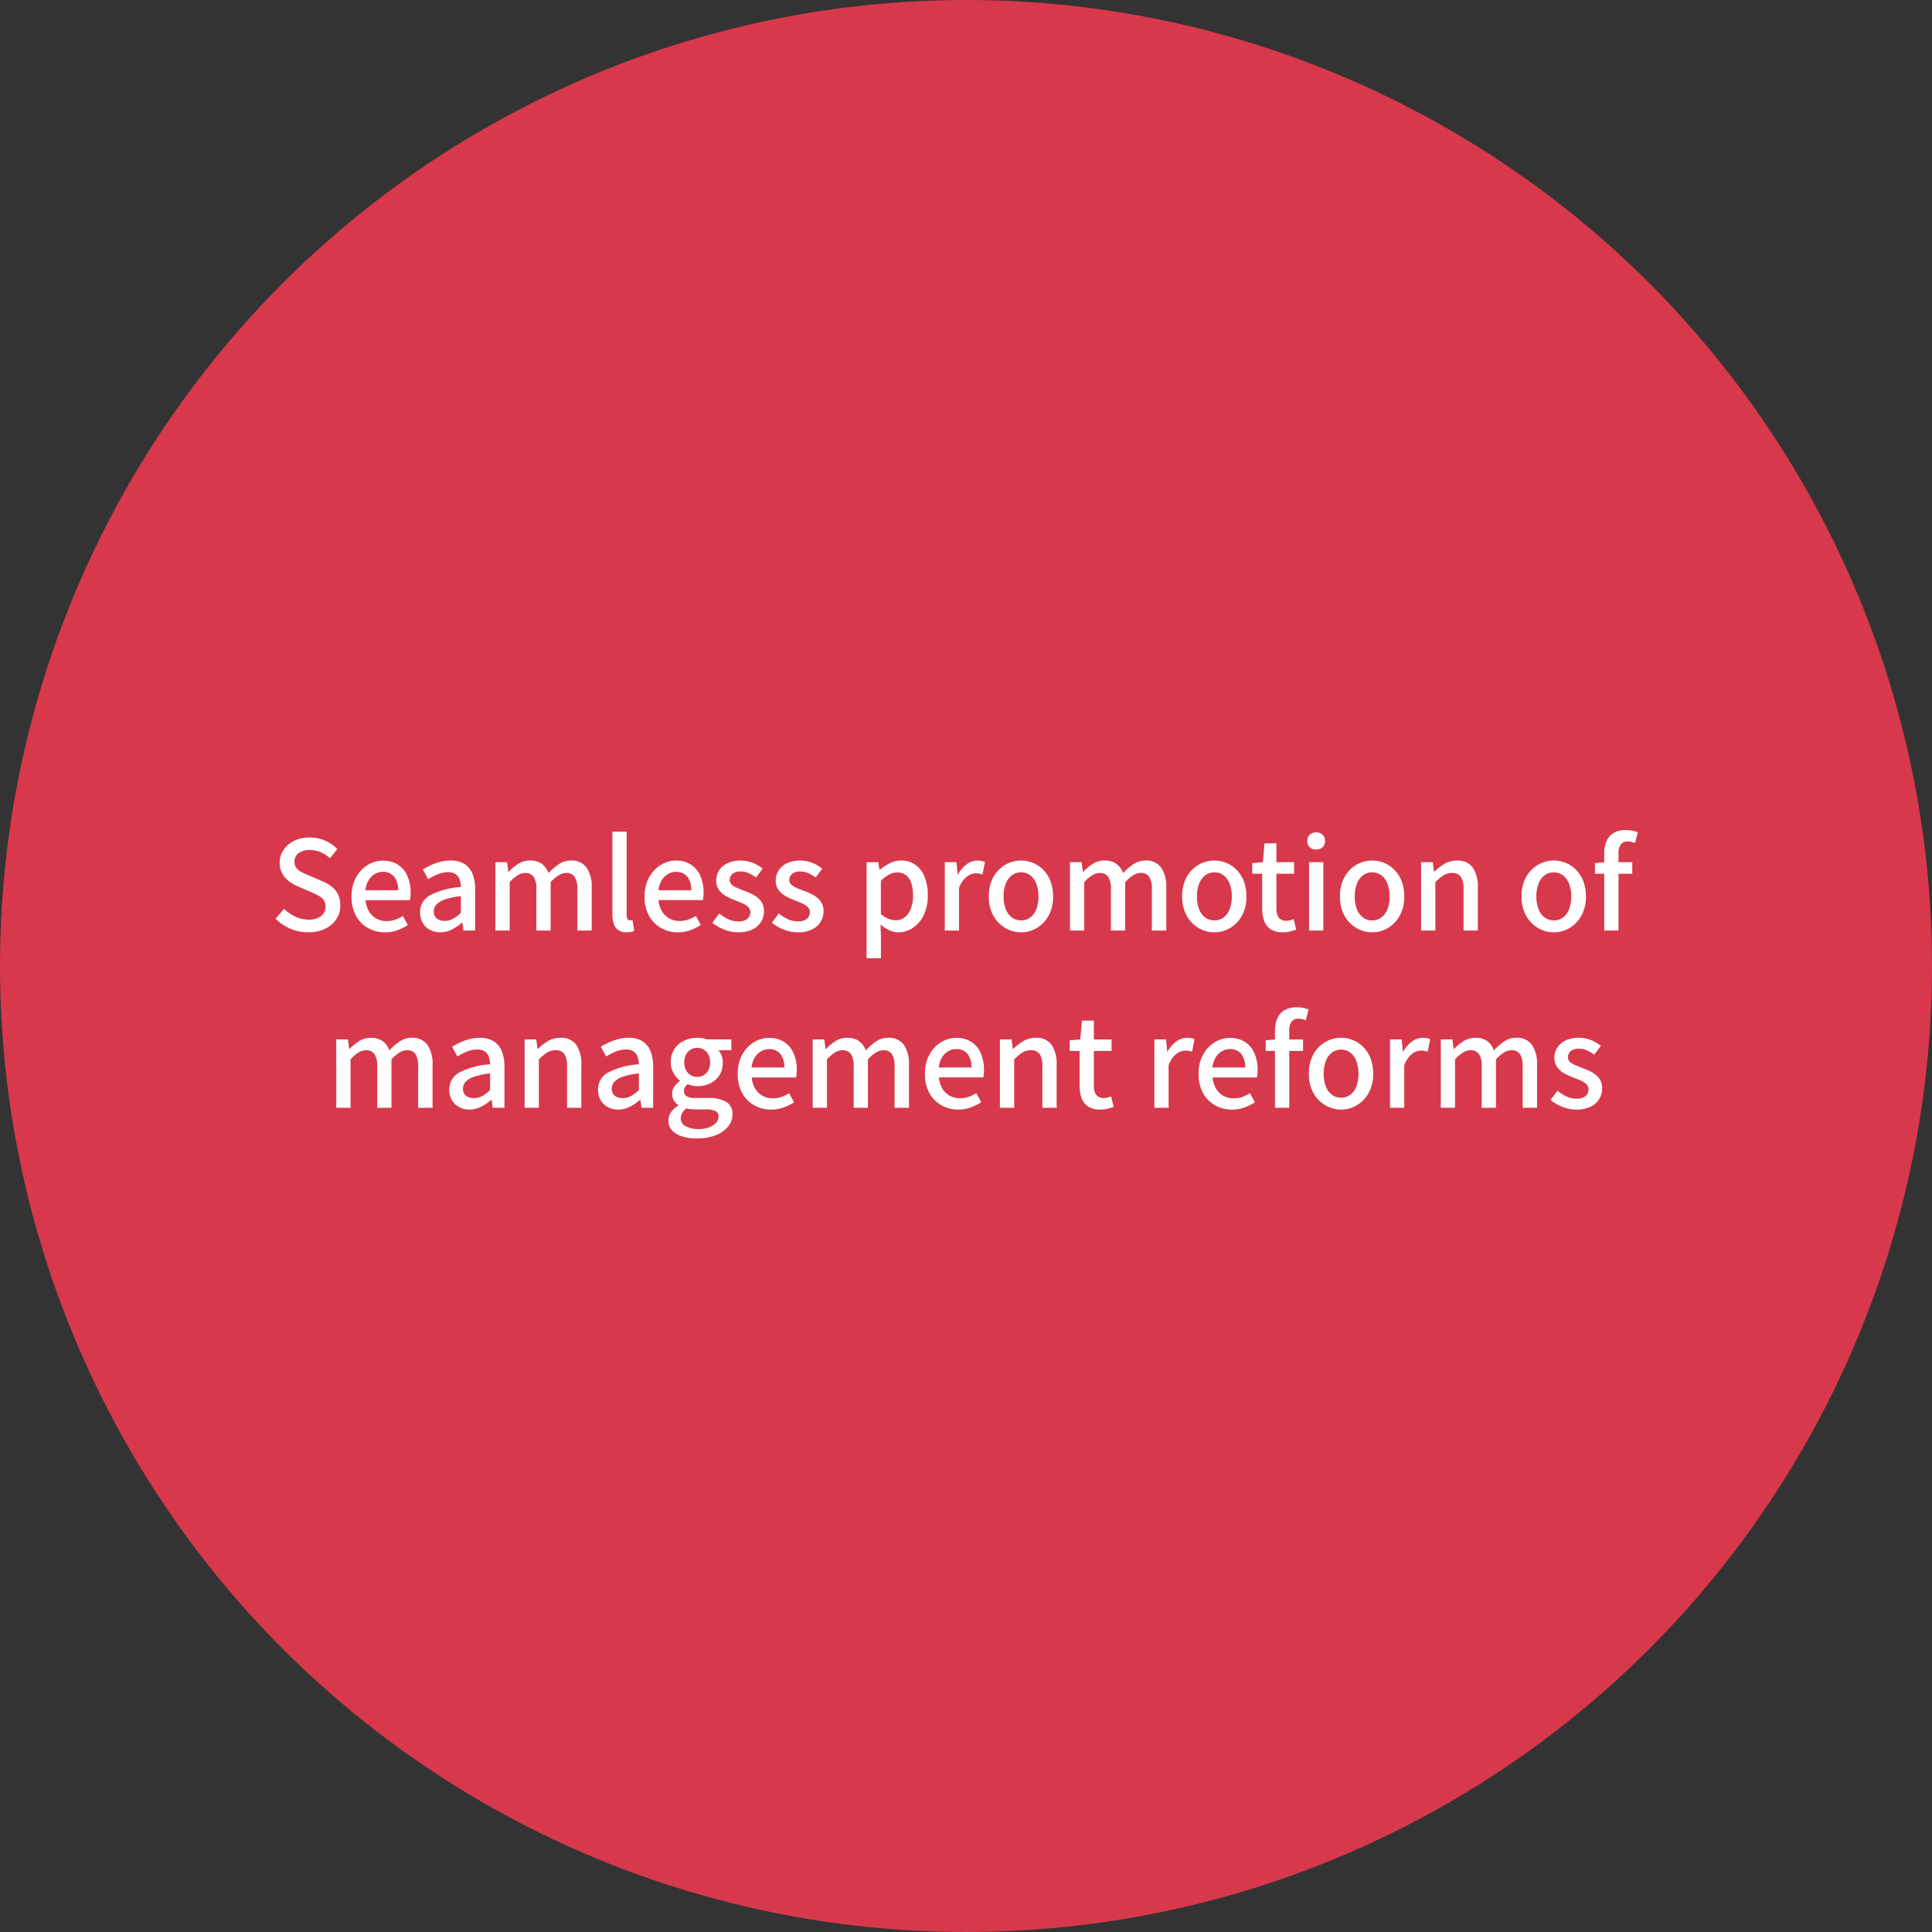 <svg xmlns="http://www.w3.org/2000/svg" width="218" height="218" viewBox="0 0 218 218"><rect x="0" y="0" width="218" height="218" fill="#333333" stroke="none"/><g transform="translate(0.309 0.331)"><g transform="translate(0 0)"><circle cx="109" cy="109" r="109" transform="translate(-0.309 -0.331)" fill="#d8384b"/></g><path d="M-74.228.2A5.035,5.035,0,0,1-76.237-.21,5.258,5.258,0,0,1-77.9-1.33l.952-1.12a4.609,4.609,0,0,0,1.281.882,3.462,3.462,0,0,0,1.477.336,2.194,2.194,0,0,0,1.421-.406,1.293,1.293,0,0,0,.5-1.05,1.264,1.264,0,0,0-.21-.763,1.669,1.669,0,0,0-.581-.483q-.371-.2-.847-.406l-1.428-.616a5.081,5.081,0,0,1-.987-.553,2.847,2.847,0,0,1-.8-.868,2.448,2.448,0,0,1-.315-1.281A2.546,2.546,0,0,1-77-9.114a2.967,2.967,0,0,1,1.2-1.015,3.982,3.982,0,0,1,1.75-.371,4.3,4.3,0,0,1,1.722.35,4.17,4.17,0,0,1,1.386.952l-.826,1.036a4.04,4.04,0,0,0-1.043-.679,3.027,3.027,0,0,0-1.239-.245,2.011,2.011,0,0,0-1.26.357,1.149,1.149,0,0,0-.462.959,1.113,1.113,0,0,0,.238.735,1.858,1.858,0,0,0,.623.476q.385.189.791.357l1.414.6a4.743,4.743,0,0,1,1.092.616,2.589,2.589,0,0,1,.742.882A2.8,2.8,0,0,1-70.6-2.814a2.737,2.737,0,0,1-.434,1.505A3.108,3.108,0,0,1-72.282-.217,4.248,4.248,0,0,1-74.228.2Zm8.652,0a3.8,3.8,0,0,1-1.9-.483,3.528,3.528,0,0,1-1.358-1.386,4.4,4.4,0,0,1-.5-2.177,4.585,4.585,0,0,1,.294-1.687,3.841,3.841,0,0,1,.8-1.274,3.579,3.579,0,0,1,1.134-.8,3.142,3.142,0,0,1,1.288-.28,3.094,3.094,0,0,1,1.722.455,2.865,2.865,0,0,1,1.064,1.274,4.67,4.67,0,0,1,.364,1.911q0,.238-.021.455a2.256,2.256,0,0,1-.063.371h-5a2.955,2.955,0,0,0,.385,1.253,2.222,2.222,0,0,0,.826.812,2.346,2.346,0,0,0,1.169.287,2.952,2.952,0,0,0,.966-.154,4.127,4.127,0,0,0,.868-.42l.56,1.022a5.71,5.71,0,0,1-1.183.588A4.067,4.067,0,0,1-65.576.2Zm-2.2-4.746h3.7a2.368,2.368,0,0,0-.441-1.526A1.55,1.55,0,0,0-65.8-6.622a1.789,1.789,0,0,0-.9.238,1.988,1.988,0,0,0-.707.7A2.78,2.78,0,0,0-67.774-4.55ZM-59.332.2A2.393,2.393,0,0,1-60.5-.084a2.063,2.063,0,0,1-.805-.784A2.292,2.292,0,0,1-61.6-2.044a2.143,2.143,0,0,1,1.1-1.925,8.792,8.792,0,0,1,3.507-.945,2.886,2.886,0,0,0-.14-.826,1.211,1.211,0,0,0-.441-.609,1.482,1.482,0,0,0-.889-.231,2.942,2.942,0,0,0-1.162.238A8.151,8.151,0,0,0-60.69-5.8l-.6-1.092a8.878,8.878,0,0,1,.9-.483,6.072,6.072,0,0,1,1.05-.378A4.558,4.558,0,0,1-58.184-7.9a2.942,2.942,0,0,1,1.582.385A2.311,2.311,0,0,1-55.685-6.4a4.615,4.615,0,0,1,.3,1.764V0H-56.7l-.126-.882h-.056a5.68,5.68,0,0,1-1.134.763A2.85,2.85,0,0,1-59.332.2Zm.49-1.288a1.966,1.966,0,0,0,.938-.231A4.328,4.328,0,0,0-56.994-2V-3.878a8.029,8.029,0,0,0-1.806.371,2.312,2.312,0,0,0-.959.574,1.125,1.125,0,0,0-.287.763.948.948,0,0,0,.35.826A1.423,1.423,0,0,0-58.842-1.092ZM-53.1,0V-7.714h1.316l.14,1.092h.028a5.779,5.779,0,0,1,1.085-.9A2.38,2.38,0,0,1-49.224-7.9a2.243,2.243,0,0,1,1.358.371,2.224,2.224,0,0,1,.756,1.043A6.5,6.5,0,0,1-45.927-7.5,2.367,2.367,0,0,1-44.6-7.9a2.069,2.069,0,0,1,1.785.791,3.773,3.773,0,0,1,.581,2.261V0h-1.624V-4.648a2.5,2.5,0,0,0-.308-1.421,1.11,1.11,0,0,0-.966-.427,1.615,1.615,0,0,0-.819.252,4.218,4.218,0,0,0-.917.784V0h-1.61V-4.648a2.5,2.5,0,0,0-.308-1.421,1.126,1.126,0,0,0-.98-.427,1.632,1.632,0,0,0-.812.252,3.9,3.9,0,0,0-.91.784V0Zm14.8.2a1.607,1.607,0,0,1-.938-.245,1.354,1.354,0,0,1-.5-.7A3.347,3.347,0,0,1-39.9-1.82v-9.338h1.61v9.422a.682.682,0,0,0,.119.455.346.346,0,0,0,.259.133.9.9,0,0,0,.112-.007l.168-.021.2,1.218a2.473,2.473,0,0,1-.35.105A2.322,2.322,0,0,1-38.3.2Zm5.8,0a3.8,3.8,0,0,1-1.9-.483A3.528,3.528,0,0,1-35.77-1.673a4.4,4.4,0,0,1-.5-2.177,4.586,4.586,0,0,1,.294-1.687,3.841,3.841,0,0,1,.8-1.274,3.579,3.579,0,0,1,1.134-.8A3.142,3.142,0,0,1-32.76-7.9a3.094,3.094,0,0,1,1.722.455,2.865,2.865,0,0,1,1.064,1.274,4.669,4.669,0,0,1,.364,1.911q0,.238-.021.455a2.256,2.256,0,0,1-.063.371h-5a2.955,2.955,0,0,0,.385,1.253,2.222,2.222,0,0,0,.826.812,2.346,2.346,0,0,0,1.169.287,2.952,2.952,0,0,0,.966-.154,4.127,4.127,0,0,0,.868-.42l.56,1.022A5.71,5.71,0,0,1-31.1-.042,4.067,4.067,0,0,1-32.508.2Zm-2.2-4.746h3.7a2.368,2.368,0,0,0-.441-1.526,1.55,1.55,0,0,0-1.281-.546,1.789,1.789,0,0,0-.9.238,1.988,1.988,0,0,0-.707.7A2.78,2.78,0,0,0-34.706-4.55ZM-25.718.2a4.207,4.207,0,0,1-1.561-.308,4.947,4.947,0,0,1-1.337-.77l.77-1.05a5.048,5.048,0,0,0,1.029.651,2.664,2.664,0,0,0,1.141.245,1.466,1.466,0,0,0,1.015-.3.959.959,0,0,0,.329-.735.787.787,0,0,0-.245-.588,2.179,2.179,0,0,0-.637-.413q-.392-.175-.812-.329a7.952,7.952,0,0,1-1.015-.469,2.543,2.543,0,0,1-.819-.7,1.728,1.728,0,0,1-.322-1.071A2.078,2.078,0,0,1-27.853-6.8a2.254,2.254,0,0,1,.945-.8,3.385,3.385,0,0,1,1.47-.294,3.617,3.617,0,0,1,1.407.266,4.146,4.146,0,0,1,1.085.644l-.742.994a4.7,4.7,0,0,0-.826-.483,2.126,2.126,0,0,0-.882-.189,1.405,1.405,0,0,0-.952.273.871.871,0,0,0-.308.679.7.7,0,0,0,.224.532,1.961,1.961,0,0,0,.595.364q.371.154.791.322a7.882,7.882,0,0,1,.805.329,3.611,3.611,0,0,1,.721.448,2.082,2.082,0,0,1,.525.63,1.89,1.89,0,0,1,.2.917,2.228,2.228,0,0,1-.336,1.19,2.3,2.3,0,0,1-.98.861A3.652,3.652,0,0,1-25.718.2ZM-19,.2a4.207,4.207,0,0,1-1.561-.308A4.947,4.947,0,0,1-21.9-.882l.77-1.05a5.048,5.048,0,0,0,1.029.651,2.664,2.664,0,0,0,1.141.245,1.466,1.466,0,0,0,1.015-.3.959.959,0,0,0,.329-.735.787.787,0,0,0-.245-.588,2.179,2.179,0,0,0-.637-.413q-.392-.175-.812-.329a7.952,7.952,0,0,1-1.015-.469,2.543,2.543,0,0,1-.819-.7,1.728,1.728,0,0,1-.322-1.071A2.078,2.078,0,0,1-21.133-6.8a2.254,2.254,0,0,1,.945-.8,3.385,3.385,0,0,1,1.47-.294,3.617,3.617,0,0,1,1.407.266,4.146,4.146,0,0,1,1.085.644l-.742.994a4.7,4.7,0,0,0-.826-.483,2.126,2.126,0,0,0-.882-.189,1.405,1.405,0,0,0-.952.273.871.871,0,0,0-.308.679.7.7,0,0,0,.224.532,1.961,1.961,0,0,0,.595.364q.371.154.791.322a7.882,7.882,0,0,1,.805.329,3.611,3.611,0,0,1,.721.448,2.082,2.082,0,0,1,.525.63,1.89,1.89,0,0,1,.2.917,2.228,2.228,0,0,1-.336,1.19,2.3,2.3,0,0,1-.98.861A3.652,3.652,0,0,1-19,.2Zm7.784,2.926V-7.714H-9.9l.14.854h.028a6.4,6.4,0,0,1,1.12-.728A2.731,2.731,0,0,1-7.35-7.9a2.767,2.767,0,0,1,1.652.49A2.994,2.994,0,0,1-4.662-6.041a5.545,5.545,0,0,1,.35,2.065,4.993,4.993,0,0,1-.469,2.254A3.532,3.532,0,0,1-6.006-.294,2.931,2.931,0,0,1-7.63.2,2.5,2.5,0,0,1-8.652-.035a3.917,3.917,0,0,1-.994-.651L-9.6.63V3.122Zm3.276-4.284a1.655,1.655,0,0,0,1-.322,2.159,2.159,0,0,0,.7-.945,3.959,3.959,0,0,0,.259-1.519,4.529,4.529,0,0,0-.189-1.393,1.844,1.844,0,0,0-.581-.9,1.6,1.6,0,0,0-1.036-.315,1.9,1.9,0,0,0-.889.231,4.124,4.124,0,0,0-.931.707v3.766a2.886,2.886,0,0,0,.882.532A2.371,2.371,0,0,0-7.938-1.162ZM-2.394,0V-7.714h1.316l.14,1.386H-.91A3.537,3.537,0,0,1,.084-7.483a2.031,2.031,0,0,1,1.2-.413,2.31,2.31,0,0,1,.476.042,2.525,2.525,0,0,1,.378.112l-.28,1.414a2.525,2.525,0,0,0-.378-.1,2.515,2.515,0,0,0-.406-.028,1.707,1.707,0,0,0-.98.371,2.816,2.816,0,0,0-.882,1.3V0Zm8.61.2A3.5,3.5,0,0,1,4.431-.287,3.624,3.624,0,0,1,3.087-1.673,4.354,4.354,0,0,1,2.576-3.85a4.385,4.385,0,0,1,.511-2.191A3.572,3.572,0,0,1,4.431-7.42,3.54,3.54,0,0,1,6.216-7.9a3.511,3.511,0,0,1,1.358.273,3.452,3.452,0,0,1,1.162.791,3.762,3.762,0,0,1,.8,1.267A4.668,4.668,0,0,1,9.828-3.85a4.354,4.354,0,0,1-.511,2.177A3.658,3.658,0,0,1,7.987-.287,3.426,3.426,0,0,1,6.216.2Zm0-1.344a1.672,1.672,0,0,0,1.043-.336,2.125,2.125,0,0,0,.679-.945A3.891,3.891,0,0,0,8.176-3.85a3.891,3.891,0,0,0-.238-1.421,2.175,2.175,0,0,0-.679-.952,1.649,1.649,0,0,0-1.043-.343,1.67,1.67,0,0,0-1.057.343,2.175,2.175,0,0,0-.679.952A3.891,3.891,0,0,0,4.242-3.85,3.891,3.891,0,0,0,4.48-2.429a2.125,2.125,0,0,0,.679.945A1.693,1.693,0,0,0,6.216-1.148ZM11.732,0V-7.714h1.316l.14,1.092h.028a5.779,5.779,0,0,1,1.085-.9A2.38,2.38,0,0,1,15.61-7.9a2.242,2.242,0,0,1,1.358.371,2.224,2.224,0,0,1,.756,1.043A6.5,6.5,0,0,1,18.907-7.5a2.367,2.367,0,0,1,1.323-.4,2.069,2.069,0,0,1,1.785.791A3.773,3.773,0,0,1,22.6-4.844V0H20.972V-4.648a2.5,2.5,0,0,0-.308-1.421A1.11,1.11,0,0,0,19.7-6.5a1.615,1.615,0,0,0-.819.252,4.218,4.218,0,0,0-.917.784V0h-1.61V-4.648a2.5,2.5,0,0,0-.308-1.421,1.126,1.126,0,0,0-.98-.427,1.632,1.632,0,0,0-.812.252,3.9,3.9,0,0,0-.91.784V0Zm16.3.2a3.5,3.5,0,0,1-1.785-.483A3.624,3.624,0,0,1,24.9-1.673a4.354,4.354,0,0,1-.511-2.177A4.385,4.385,0,0,1,24.9-6.041,3.572,3.572,0,0,1,26.243-7.42,3.54,3.54,0,0,1,28.028-7.9a3.511,3.511,0,0,1,1.358.273,3.452,3.452,0,0,1,1.162.791,3.762,3.762,0,0,1,.8,1.267A4.668,4.668,0,0,1,31.64-3.85a4.354,4.354,0,0,1-.511,2.177A3.658,3.658,0,0,1,29.8-.287,3.426,3.426,0,0,1,28.028.2Zm0-1.344a1.672,1.672,0,0,0,1.043-.336,2.125,2.125,0,0,0,.679-.945,3.891,3.891,0,0,0,.238-1.421,3.891,3.891,0,0,0-.238-1.421,2.175,2.175,0,0,0-.679-.952,1.649,1.649,0,0,0-1.043-.343,1.67,1.67,0,0,0-1.057.343,2.175,2.175,0,0,0-.679.952,3.891,3.891,0,0,0-.238,1.421,3.891,3.891,0,0,0,.238,1.421,2.125,2.125,0,0,0,.679.945A1.693,1.693,0,0,0,28.028-1.148ZM35.756.2a2.442,2.442,0,0,1-1.379-.343,1.9,1.9,0,0,1-.735-.952,4.11,4.11,0,0,1-.224-1.421V-6.412H32.3v-1.2l1.2-.1.182-2.128h1.344v2.128h2v1.3h-2v3.906a1.729,1.729,0,0,0,.266,1.043,1.012,1.012,0,0,0,.868.357,1.736,1.736,0,0,0,.42-.056,2.776,2.776,0,0,0,.392-.126L37.268-.1q-.308.1-.693.2A3.31,3.31,0,0,1,35.756.2ZM38.71,0V-7.714h1.61V0Zm.812-9.142a1.008,1.008,0,0,1-.735-.266.951.951,0,0,1-.273-.714.916.916,0,0,1,.273-.686,1.008,1.008,0,0,1,.735-.266,1,1,0,0,1,.714.266.9.9,0,0,1,.28.686.938.938,0,0,1-.28.714A1,1,0,0,1,39.522-9.142ZM45.836.2a3.5,3.5,0,0,1-1.785-.483,3.624,3.624,0,0,1-1.344-1.386A4.354,4.354,0,0,1,42.2-3.85a4.385,4.385,0,0,1,.511-2.191A3.572,3.572,0,0,1,44.051-7.42,3.54,3.54,0,0,1,45.836-7.9a3.511,3.511,0,0,1,1.358.273,3.453,3.453,0,0,1,1.162.791,3.762,3.762,0,0,1,.8,1.267,4.668,4.668,0,0,1,.294,1.715,4.354,4.354,0,0,1-.511,2.177,3.658,3.658,0,0,1-1.33,1.386A3.426,3.426,0,0,1,45.836.2Zm0-1.344a1.672,1.672,0,0,0,1.043-.336,2.125,2.125,0,0,0,.679-.945A3.891,3.891,0,0,0,47.8-3.85a3.891,3.891,0,0,0-.238-1.421,2.175,2.175,0,0,0-.679-.952,1.649,1.649,0,0,0-1.043-.343,1.67,1.67,0,0,0-1.057.343,2.175,2.175,0,0,0-.679.952,3.891,3.891,0,0,0-.238,1.421A3.891,3.891,0,0,0,44.1-2.429a2.125,2.125,0,0,0,.679.945A1.693,1.693,0,0,0,45.836-1.148ZM51.352,0V-7.714h1.316l.14,1.078h.028a6.308,6.308,0,0,1,1.148-.889,2.66,2.66,0,0,1,1.4-.371,2.062,2.062,0,0,1,1.8.791,3.843,3.843,0,0,1,.567,2.261V0H56.14V-4.648a2.5,2.5,0,0,0-.308-1.421,1.142,1.142,0,0,0-.994-.427,1.741,1.741,0,0,0-.945.259,5.547,5.547,0,0,0-.931.777V0Zm14.98.2a3.5,3.5,0,0,1-1.785-.483A3.624,3.624,0,0,1,63.2-1.673a4.354,4.354,0,0,1-.511-2.177A4.385,4.385,0,0,1,63.2-6.041,3.572,3.572,0,0,1,64.547-7.42,3.54,3.54,0,0,1,66.332-7.9a3.511,3.511,0,0,1,1.358.273,3.452,3.452,0,0,1,1.162.791,3.762,3.762,0,0,1,.8,1.267,4.668,4.668,0,0,1,.294,1.715,4.354,4.354,0,0,1-.511,2.177A3.658,3.658,0,0,1,68.1-.287,3.426,3.426,0,0,1,66.332.2Zm0-1.344a1.672,1.672,0,0,0,1.043-.336,2.125,2.125,0,0,0,.679-.945,3.891,3.891,0,0,0,.238-1.421,3.891,3.891,0,0,0-.238-1.421,2.175,2.175,0,0,0-.679-.952,1.649,1.649,0,0,0-1.043-.343,1.67,1.67,0,0,0-1.057.343,2.175,2.175,0,0,0-.679.952,3.891,3.891,0,0,0-.238,1.421A3.891,3.891,0,0,0,64.6-2.429a2.125,2.125,0,0,0,.679.945A1.693,1.693,0,0,0,66.332-1.148ZM72.016,0V-8.666a3.6,3.6,0,0,1,.252-1.4A1.975,1.975,0,0,1,73.059-11a2.6,2.6,0,0,1,1.393-.336,3.779,3.779,0,0,1,.742.07,3.218,3.218,0,0,1,.616.182L75.488-9.87a2.032,2.032,0,0,0-.84-.182.9.9,0,0,0-.763.336,1.692,1.692,0,0,0-.259,1.036V0Zm-1.05-6.412v-1.2l1.134-.1h3.08v1.3ZM-71.057,20V12.286h1.316l.14,1.092h.028a5.779,5.779,0,0,1,1.085-.9,2.38,2.38,0,0,1,1.309-.371,2.243,2.243,0,0,1,1.358.371,2.224,2.224,0,0,1,.756,1.043A6.5,6.5,0,0,1-63.882,12.5a2.367,2.367,0,0,1,1.323-.4,2.069,2.069,0,0,1,1.785.791,3.773,3.773,0,0,1,.581,2.261V20h-1.624V15.352a2.5,2.5,0,0,0-.308-1.421,1.11,1.11,0,0,0-.966-.427,1.615,1.615,0,0,0-.819.252,4.218,4.218,0,0,0-.917.784V20h-1.61V15.352a2.5,2.5,0,0,0-.308-1.421,1.126,1.126,0,0,0-.98-.427,1.632,1.632,0,0,0-.812.252,3.9,3.9,0,0,0-.91.784V20Zm15.022.2a2.393,2.393,0,0,1-1.169-.28,2.063,2.063,0,0,1-.805-.784,2.292,2.292,0,0,1-.294-1.176,2.143,2.143,0,0,1,1.1-1.925,8.792,8.792,0,0,1,3.507-.945,2.886,2.886,0,0,0-.14-.826,1.211,1.211,0,0,0-.441-.609,1.482,1.482,0,0,0-.889-.231,2.942,2.942,0,0,0-1.162.238,8.151,8.151,0,0,0-1.064.546l-.6-1.092a8.878,8.878,0,0,1,.9-.483,6.072,6.072,0,0,1,1.05-.378,4.558,4.558,0,0,1,1.162-.147,2.942,2.942,0,0,1,1.582.385,2.311,2.311,0,0,1,.917,1.113,4.615,4.615,0,0,1,.3,1.764V20H-53.4l-.126-.882h-.056a5.68,5.68,0,0,1-1.134.763A2.85,2.85,0,0,1-56.035,20.2Zm.49-1.288a1.966,1.966,0,0,0,.938-.231A4.328,4.328,0,0,0-53.7,18V16.122a8.029,8.029,0,0,0-1.806.371,2.312,2.312,0,0,0-.959.574,1.125,1.125,0,0,0-.287.763.948.948,0,0,0,.35.826A1.423,1.423,0,0,0-55.545,18.908ZM-49.805,20V12.286h1.316l.14,1.078h.028a6.308,6.308,0,0,1,1.148-.889,2.66,2.66,0,0,1,1.4-.371,2.062,2.062,0,0,1,1.8.791,3.843,3.843,0,0,1,.567,2.261V20h-1.61V15.352a2.5,2.5,0,0,0-.308-1.421,1.142,1.142,0,0,0-.994-.427,1.741,1.741,0,0,0-.945.259,5.547,5.547,0,0,0-.931.777V20Zm10.556.2a2.393,2.393,0,0,1-1.169-.28,2.063,2.063,0,0,1-.805-.784,2.292,2.292,0,0,1-.294-1.176,2.143,2.143,0,0,1,1.1-1.925,8.792,8.792,0,0,1,3.507-.945,2.886,2.886,0,0,0-.14-.826,1.211,1.211,0,0,0-.441-.609,1.482,1.482,0,0,0-.889-.231,2.942,2.942,0,0,0-1.162.238,8.151,8.151,0,0,0-1.064.546l-.6-1.092a8.878,8.878,0,0,1,.9-.483,6.072,6.072,0,0,1,1.05-.378A4.558,4.558,0,0,1-38.1,12.1a2.942,2.942,0,0,1,1.582.385A2.311,2.311,0,0,1-35.6,13.6a4.615,4.615,0,0,1,.3,1.764V20h-1.316l-.126-.882H-36.8a5.68,5.68,0,0,1-1.134.763A2.85,2.85,0,0,1-39.249,20.2Zm.49-1.288a1.966,1.966,0,0,0,.938-.231,4.328,4.328,0,0,0,.91-.679V16.122a8.029,8.029,0,0,0-1.806.371,2.312,2.312,0,0,0-.959.574,1.125,1.125,0,0,0-.287.763.948.948,0,0,0,.35.826A1.423,1.423,0,0,0-38.759,18.908Zm8.386,4.55a5.456,5.456,0,0,1-1.652-.231,2.571,2.571,0,0,1-1.141-.679,1.589,1.589,0,0,1-.413-1.12,1.619,1.619,0,0,1,.294-.924,2.6,2.6,0,0,1,.826-.756v-.056a1.732,1.732,0,0,1-.5-.511,1.406,1.406,0,0,1-.2-.777,1.371,1.371,0,0,1,.273-.833,2.568,2.568,0,0,1,.595-.595V16.92a2.787,2.787,0,0,1-.714-.84,2.386,2.386,0,0,1-.308-1.218,2.636,2.636,0,0,1,.413-1.491,2.646,2.646,0,0,1,1.092-.945,3.4,3.4,0,0,1,1.477-.322,3.708,3.708,0,0,1,.623.049,2.461,2.461,0,0,1,.5.133h2.73V13.5h-1.456a1.968,1.968,0,0,1,.35.6,2.205,2.205,0,0,1,.14.8,2.585,2.585,0,0,1-.385,1.435,2.5,2.5,0,0,1-1.043.91,3.328,3.328,0,0,1-1.456.315,2.52,2.52,0,0,1-.539-.063,3.637,3.637,0,0,1-.539-.161,1.558,1.558,0,0,0-.3.336.829.829,0,0,0-.119.462.658.658,0,0,0,.273.546,1.755,1.755,0,0,0,1.015.21h1.428a3.9,3.9,0,0,1,2.058.441,1.553,1.553,0,0,1,.7,1.421,2.131,2.131,0,0,1-.49,1.358,3.314,3.314,0,0,1-1.393.98A5.7,5.7,0,0,1-30.373,23.458Zm.042-6.944a1.42,1.42,0,0,0,.728-.2,1.39,1.39,0,0,0,.532-.567,1.88,1.88,0,0,0,.2-.889,1.8,1.8,0,0,0-.2-.875,1.428,1.428,0,0,0-.525-.553,1.409,1.409,0,0,0-.735-.2,1.409,1.409,0,0,0-.735.2,1.428,1.428,0,0,0-.525.553,1.8,1.8,0,0,0-.2.875,1.827,1.827,0,0,0,.2.889,1.454,1.454,0,0,0,.532.567A1.383,1.383,0,0,0-30.331,16.514Zm.182,5.88a3.165,3.165,0,0,0,1.176-.2,2,2,0,0,0,.77-.511.99.99,0,0,0,.28-.665.667.667,0,0,0-.364-.665,2.538,2.538,0,0,0-1.064-.175h-1.162a4.822,4.822,0,0,1-.532-.028,4.73,4.73,0,0,1-.5-.084,1.66,1.66,0,0,0-.49.546,1.233,1.233,0,0,0-.154.574.985.985,0,0,0,.546.882A2.951,2.951,0,0,0-30.149,22.394ZM-22,20.2a3.8,3.8,0,0,1-1.9-.483,3.528,3.528,0,0,1-1.358-1.386,4.4,4.4,0,0,1-.5-2.177,4.586,4.586,0,0,1,.294-1.687,3.841,3.841,0,0,1,.8-1.274,3.579,3.579,0,0,1,1.134-.8,3.142,3.142,0,0,1,1.288-.28,3.094,3.094,0,0,1,1.722.455,2.865,2.865,0,0,1,1.064,1.274,4.669,4.669,0,0,1,.364,1.911q0,.238-.021.455a2.256,2.256,0,0,1-.063.371h-5a2.955,2.955,0,0,0,.385,1.253,2.222,2.222,0,0,0,.826.812,2.346,2.346,0,0,0,1.169.287,2.952,2.952,0,0,0,.966-.154,4.127,4.127,0,0,0,.868-.42l.56,1.022a5.71,5.71,0,0,1-1.183.588A4.067,4.067,0,0,1-22,20.2Zm-2.2-4.746h3.7a2.368,2.368,0,0,0-.441-1.526,1.55,1.55,0,0,0-1.281-.546,1.789,1.789,0,0,0-.9.238,1.988,1.988,0,0,0-.707.7A2.78,2.78,0,0,0-24.2,15.45ZM-17.3,20V12.286h1.316l.14,1.092h.028a5.779,5.779,0,0,1,1.085-.9,2.38,2.38,0,0,1,1.309-.371,2.243,2.243,0,0,1,1.358.371,2.224,2.224,0,0,1,.756,1.043A6.5,6.5,0,0,1-10.122,12.5,2.367,2.367,0,0,1-8.8,12.1a2.069,2.069,0,0,1,1.785.791,3.773,3.773,0,0,1,.581,2.261V20H-8.057V15.352a2.5,2.5,0,0,0-.308-1.421,1.11,1.11,0,0,0-.966-.427,1.615,1.615,0,0,0-.819.252,4.218,4.218,0,0,0-.917.784V20h-1.61V15.352a2.5,2.5,0,0,0-.308-1.421,1.126,1.126,0,0,0-.98-.427,1.632,1.632,0,0,0-.812.252,3.9,3.9,0,0,0-.91.784V20Zm16.422.2a3.8,3.8,0,0,1-1.9-.483,3.528,3.528,0,0,1-1.358-1.386,4.4,4.4,0,0,1-.5-2.177,4.585,4.585,0,0,1,.294-1.687,3.841,3.841,0,0,1,.8-1.274,3.579,3.579,0,0,1,1.134-.8,3.142,3.142,0,0,1,1.288-.28A3.094,3.094,0,0,1,.6,12.559a2.865,2.865,0,0,1,1.064,1.274,4.669,4.669,0,0,1,.364,1.911q0,.238-.021.455a2.256,2.256,0,0,1-.063.371h-5a2.955,2.955,0,0,0,.385,1.253,2.222,2.222,0,0,0,.826.812,2.346,2.346,0,0,0,1.169.287,2.952,2.952,0,0,0,.966-.154,4.127,4.127,0,0,0,.868-.42l.56,1.022a5.71,5.71,0,0,1-1.183.588A4.067,4.067,0,0,1-.875,20.2Zm-2.2-4.746h3.7a2.368,2.368,0,0,0-.441-1.526A1.55,1.55,0,0,0-1.1,13.378a1.789,1.789,0,0,0-.9.238,1.988,1.988,0,0,0-.707.7A2.78,2.78,0,0,0-3.073,15.45ZM3.829,20V12.286H5.145l.14,1.078h.028a6.308,6.308,0,0,1,1.148-.889,2.66,2.66,0,0,1,1.4-.371,2.062,2.062,0,0,1,1.8.791,3.843,3.843,0,0,1,.567,2.261V20H8.617V15.352a2.5,2.5,0,0,0-.308-1.421,1.142,1.142,0,0,0-.994-.427,1.741,1.741,0,0,0-.945.259,5.547,5.547,0,0,0-.931.777V20Zm11.326.2a2.442,2.442,0,0,1-1.379-.343,1.9,1.9,0,0,1-.735-.952,4.11,4.11,0,0,1-.224-1.421V13.588H11.7v-1.2l1.2-.1.182-2.128h1.344v2.128h2v1.3h-2v3.906a1.729,1.729,0,0,0,.266,1.043,1.012,1.012,0,0,0,.868.357,1.736,1.736,0,0,0,.42-.056,2.776,2.776,0,0,0,.392-.126l.294,1.19q-.308.1-.693.2A3.31,3.31,0,0,1,15.155,20.2Zm6.1-.2V12.286h1.316l.14,1.386h.028a3.537,3.537,0,0,1,.994-1.155,2.031,2.031,0,0,1,1.2-.413,2.31,2.31,0,0,1,.476.042,2.525,2.525,0,0,1,.378.112l-.28,1.414a2.16,2.16,0,0,0-.784-.126,1.707,1.707,0,0,0-.98.371,2.816,2.816,0,0,0-.882,1.3V20ZM30,20.2a3.8,3.8,0,0,1-1.9-.483,3.528,3.528,0,0,1-1.358-1.386,4.4,4.4,0,0,1-.5-2.177,4.586,4.586,0,0,1,.294-1.687,3.841,3.841,0,0,1,.8-1.274,3.579,3.579,0,0,1,1.134-.8,3.142,3.142,0,0,1,1.288-.28,3.094,3.094,0,0,1,1.722.455,2.865,2.865,0,0,1,1.064,1.274,4.67,4.67,0,0,1,.364,1.911q0,.238-.021.455a2.256,2.256,0,0,1-.063.371h-5a2.955,2.955,0,0,0,.385,1.253,2.222,2.222,0,0,0,.826.812,2.346,2.346,0,0,0,1.169.287,2.952,2.952,0,0,0,.966-.154,4.127,4.127,0,0,0,.868-.42l.56,1.022a5.71,5.71,0,0,1-1.183.588A4.067,4.067,0,0,1,30,20.2ZM27.8,15.45h3.7a2.368,2.368,0,0,0-.441-1.526,1.55,1.55,0,0,0-1.281-.546,1.789,1.789,0,0,0-.9.238,1.988,1.988,0,0,0-.707.7A2.78,2.78,0,0,0,27.8,15.45ZM34.867,20V11.334a3.6,3.6,0,0,1,.252-1.4A1.975,1.975,0,0,1,35.91,9,2.6,2.6,0,0,1,37.3,8.66a3.779,3.779,0,0,1,.742.07,3.218,3.218,0,0,1,.616.182l-.322,1.218a2.032,2.032,0,0,0-.84-.182.9.9,0,0,0-.763.336,1.692,1.692,0,0,0-.259,1.036V20Zm-1.05-6.412v-1.2l1.134-.1h3.08v1.3ZM42.329,20.2a3.5,3.5,0,0,1-1.785-.483A3.624,3.624,0,0,1,39.2,18.327a4.354,4.354,0,0,1-.511-2.177,4.385,4.385,0,0,1,.511-2.191A3.551,3.551,0,0,1,42.329,12.1a3.511,3.511,0,0,1,1.358.273,3.453,3.453,0,0,1,1.162.791,3.762,3.762,0,0,1,.8,1.267,4.668,4.668,0,0,1,.294,1.715,4.354,4.354,0,0,1-.511,2.177,3.658,3.658,0,0,1-1.33,1.386A3.426,3.426,0,0,1,42.329,20.2Zm0-1.344a1.672,1.672,0,0,0,1.043-.336,2.125,2.125,0,0,0,.679-.945,4.361,4.361,0,0,0,0-2.842,2.175,2.175,0,0,0-.679-.952,1.649,1.649,0,0,0-1.043-.343,1.67,1.67,0,0,0-1.057.343,2.175,2.175,0,0,0-.679.952,4.361,4.361,0,0,0,0,2.842,2.125,2.125,0,0,0,.679.945A1.693,1.693,0,0,0,42.329,18.852ZM47.845,20V12.286h1.316l.14,1.386h.028a3.537,3.537,0,0,1,.994-1.155,2.031,2.031,0,0,1,1.2-.413,2.31,2.31,0,0,1,.476.042,2.525,2.525,0,0,1,.378.112l-.28,1.414a2.16,2.16,0,0,0-.784-.126,1.707,1.707,0,0,0-.98.371,2.816,2.816,0,0,0-.882,1.3V20Zm5.726,0V12.286h1.316l.14,1.092h.028a5.779,5.779,0,0,1,1.085-.9,2.38,2.38,0,0,1,1.309-.371,2.03,2.03,0,0,1,2.114,1.414A6.5,6.5,0,0,1,60.746,12.5a2.367,2.367,0,0,1,1.323-.4,2.069,2.069,0,0,1,1.785.791,3.773,3.773,0,0,1,.581,2.261V20H62.811V15.352a2.5,2.5,0,0,0-.308-1.421,1.11,1.11,0,0,0-.966-.427,1.615,1.615,0,0,0-.819.252,4.218,4.218,0,0,0-.917.784V20h-1.61V15.352a2.5,2.5,0,0,0-.308-1.421,1.126,1.126,0,0,0-.98-.427,1.632,1.632,0,0,0-.812.252,3.9,3.9,0,0,0-.91.784V20Zm15.288.2a4.207,4.207,0,0,1-1.561-.308,4.947,4.947,0,0,1-1.337-.77l.77-1.05a5.048,5.048,0,0,0,1.029.651,2.664,2.664,0,0,0,1.141.245,1.466,1.466,0,0,0,1.015-.3.959.959,0,0,0,.329-.735A.787.787,0,0,0,70,17.34a2.179,2.179,0,0,0-.637-.413q-.392-.175-.812-.329a7.951,7.951,0,0,1-1.015-.469,2.543,2.543,0,0,1-.819-.7,1.728,1.728,0,0,1-.322-1.071,2.078,2.078,0,0,1,.329-1.162,2.254,2.254,0,0,1,.945-.8,3.385,3.385,0,0,1,1.47-.294,3.617,3.617,0,0,1,1.407.266,4.146,4.146,0,0,1,1.085.644l-.742.994a4.7,4.7,0,0,0-.826-.483,2.126,2.126,0,0,0-.882-.189,1.405,1.405,0,0,0-.952.273.871.871,0,0,0-.308.679.7.7,0,0,0,.224.532,1.961,1.961,0,0,0,.595.364q.371.154.791.322a7.882,7.882,0,0,1,.805.329,3.611,3.611,0,0,1,.721.448,2.082,2.082,0,0,1,.525.63,1.89,1.89,0,0,1,.2.917,2.228,2.228,0,0,1-.336,1.19,2.3,2.3,0,0,1-.98.861A3.652,3.652,0,0,1,68.859,20.2Z" transform="translate(108.691 104.669)" fill="#fff"/></g></svg>